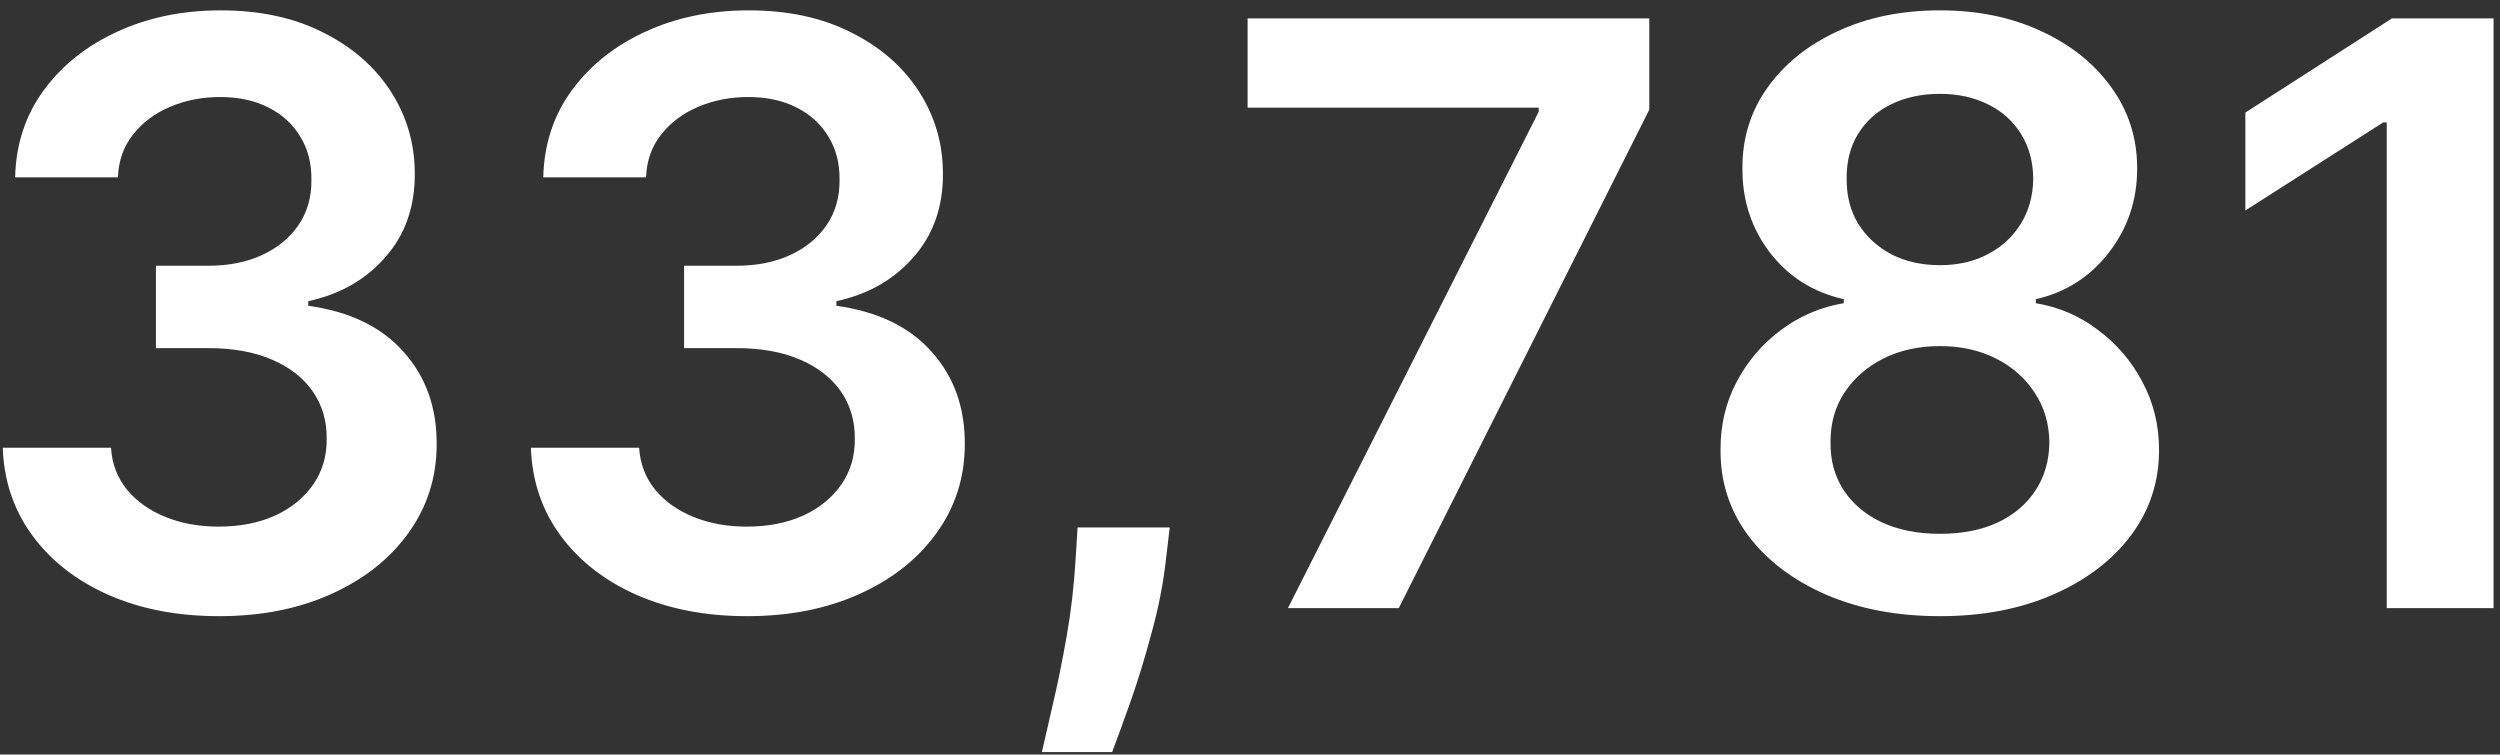 <svg xmlns="http://www.w3.org/2000/svg" width="222px" height="67px" viewBox="0 0 222 67" fill="none" aria-hidden="true">
<rect x="0" y="0" width="222" height="67" fill="#333333" stroke="none"/>
<path d="M19.446 54.716C15.764 54.716 12.492 54.085 9.628 52.824C6.781 51.562 4.531 49.807 2.878 47.557C1.224 45.307 0.347 42.707 0.244 39.758H9.858C9.943 41.173 10.412 42.409 11.264 43.466C12.117 44.506 13.25 45.315 14.665 45.895C16.079 46.474 17.665 46.764 19.421 46.764C21.296 46.764 22.957 46.44 24.406 45.793C25.855 45.128 26.989 44.207 27.807 43.031C28.625 41.855 29.026 40.5 29.009 38.966C29.026 37.381 28.616 35.983 27.781 34.773C26.946 33.562 25.736 32.617 24.151 31.935C22.582 31.253 20.69 30.912 18.474 30.912H13.847V23.599H18.474C20.298 23.599 21.892 23.284 23.256 22.653C24.636 22.023 25.719 21.136 26.503 19.994C27.287 18.835 27.671 17.497 27.653 15.98C27.671 14.497 27.338 13.21 26.656 12.119C25.991 11.011 25.046 10.151 23.818 9.537C22.608 8.923 21.185 8.616 19.548 8.616C17.946 8.616 16.463 8.906 15.099 9.486C13.736 10.065 12.636 10.892 11.801 11.966C10.966 13.023 10.523 14.284 10.472 15.75H1.344C1.412 12.818 2.256 10.244 3.875 8.028C5.511 5.795 7.693 4.057 10.421 2.812C13.148 1.551 16.207 0.92 19.599 0.92C23.094 0.92 26.128 1.577 28.702 2.889C31.293 4.185 33.295 5.932 34.71 8.131C36.125 10.329 36.832 12.758 36.832 15.418C36.849 18.366 35.98 20.838 34.224 22.832C32.486 24.827 30.202 26.131 27.372 26.744V27.153C31.054 27.665 33.875 29.028 35.835 31.244C37.812 33.443 38.793 36.179 38.776 39.452C38.776 42.383 37.94 45.008 36.27 47.327C34.617 49.628 32.332 51.435 29.418 52.747C26.52 54.06 23.196 54.716 19.446 54.716ZM66.344 54.716C62.663 54.716 59.39 54.085 56.526 52.824C53.68 51.562 51.43 49.807 49.776 47.557C48.123 45.307 47.245 42.707 47.143 39.758H56.756C56.842 41.173 57.31 42.409 58.163 43.466C59.015 44.506 60.148 45.315 61.563 45.895C62.978 46.474 64.563 46.764 66.319 46.764C68.194 46.764 69.856 46.44 71.305 45.793C72.754 45.128 73.887 44.207 74.705 43.031C75.523 41.855 75.924 40.5 75.907 38.966C75.924 37.381 75.515 35.983 74.68 34.773C73.844 33.562 72.634 32.617 71.049 31.935C69.481 31.253 67.589 30.912 65.373 30.912H60.745V23.599H65.373C67.197 23.599 68.79 23.284 70.154 22.653C71.535 22.023 72.617 21.136 73.401 19.994C74.185 18.835 74.569 17.497 74.552 15.98C74.569 14.497 74.237 13.21 73.555 12.119C72.89 11.011 71.944 10.151 70.717 9.537C69.506 8.923 68.083 8.616 66.447 8.616C64.844 8.616 63.361 8.906 61.998 9.486C60.634 10.065 59.535 10.892 58.7 11.966C57.864 13.023 57.421 14.284 57.37 15.75H48.242C48.31 12.818 49.154 10.244 50.773 8.028C52.41 5.795 54.592 4.057 57.319 2.812C60.046 1.551 63.106 0.92 66.498 0.92C69.992 0.92 73.026 1.577 75.6 2.889C78.191 4.185 80.194 5.932 81.609 8.131C83.023 10.329 83.731 12.758 83.731 15.418C83.748 18.366 82.879 20.838 81.123 22.832C79.384 24.827 77.1 26.131 74.271 26.744V27.153C77.952 27.665 80.773 29.028 82.734 31.244C84.711 33.443 85.691 36.179 85.674 39.452C85.674 42.383 84.839 45.008 83.168 47.327C81.515 49.628 79.231 51.435 76.316 52.747C73.418 54.06 70.094 54.716 66.344 54.716ZM103.872 46.841L103.54 49.653C103.301 51.801 102.875 53.983 102.261 56.199C101.665 58.432 101.034 60.486 100.369 62.361C99.704 64.236 99.168 65.71 98.758 66.784H92.52C92.758 65.744 93.082 64.329 93.492 62.54C93.918 60.75 94.327 58.739 94.719 56.506C95.111 54.273 95.375 52.006 95.511 49.705L95.69 46.841H103.872ZM114.368 54L136.638 9.92V9.562H110.788V1.636H146.456V9.741L124.212 54H114.368ZM172.267 54.716C168.466 54.716 165.091 54.077 162.142 52.798C159.21 51.52 156.909 49.773 155.239 47.557C153.585 45.324 152.767 42.793 152.784 39.963C152.767 37.764 153.244 35.744 154.216 33.903C155.188 32.062 156.5 30.528 158.153 29.301C159.824 28.057 161.682 27.264 163.727 26.923V26.565C161.034 25.969 158.852 24.597 157.182 22.449C155.528 20.284 154.71 17.787 154.727 14.957C154.71 12.264 155.46 9.861 156.977 7.747C158.494 5.634 160.574 3.972 163.216 2.761C165.858 1.534 168.875 0.92 172.267 0.92C175.625 0.92 178.616 1.534 181.241 2.761C183.884 3.972 185.963 5.634 187.48 7.747C189.014 9.861 189.781 12.264 189.781 14.957C189.781 17.787 188.938 20.284 187.25 22.449C185.58 24.597 183.423 25.969 180.781 26.565V26.923C182.827 27.264 184.668 28.057 186.304 29.301C187.957 30.528 189.27 32.062 190.241 33.903C191.23 35.744 191.724 37.764 191.724 39.963C191.724 42.793 190.889 45.324 189.219 47.557C187.548 49.773 185.247 51.52 182.315 52.798C179.401 54.077 176.051 54.716 172.267 54.716ZM172.267 47.403C174.227 47.403 175.932 47.071 177.381 46.406C178.83 45.724 179.955 44.77 180.756 43.543C181.557 42.315 181.966 40.901 181.983 39.298C181.966 37.628 181.531 36.153 180.679 34.875C179.844 33.58 178.693 32.565 177.227 31.832C175.778 31.099 174.125 30.733 172.267 30.733C170.392 30.733 168.722 31.099 167.256 31.832C165.79 32.565 164.631 33.58 163.778 34.875C162.943 36.153 162.534 37.628 162.551 39.298C162.534 40.901 162.926 42.315 163.727 43.543C164.528 44.753 165.653 45.699 167.102 46.381C168.568 47.062 170.29 47.403 172.267 47.403ZM172.267 23.548C173.869 23.548 175.284 23.224 176.511 22.577C177.756 21.929 178.736 21.026 179.452 19.866C180.168 18.707 180.534 17.369 180.551 15.852C180.534 14.352 180.176 13.04 179.477 11.915C178.778 10.773 177.807 9.895 176.562 9.281C175.318 8.651 173.886 8.335 172.267 8.335C170.614 8.335 169.156 8.651 167.895 9.281C166.651 9.895 165.679 10.773 164.98 11.915C164.298 13.04 163.966 14.352 163.983 15.852C163.966 17.369 164.307 18.707 165.006 19.866C165.722 21.009 166.702 21.912 167.946 22.577C169.207 23.224 170.648 23.548 172.267 23.548ZM221.428 1.636V54H211.942V10.867H211.636L199.388 18.69V9.997L212.403 1.636H221.428Z" fill="url(#paint0_linear_1643_749568d33a223bdd2)" style="fill:url(#CerosGradient_id88ca1d7eb);"/>
<defs><linearGradient class="cerosgradient" data-cerosgradient="true" id="CerosGradient_id88ca1d7eb" gradientUnits="userSpaceOnUse" x1="50%" y1="100%" x2="50%" y2="0%"><stop offset="0%" stop-color="#FFFFFF"/><stop offset="100%" stop-color="#FFFFFF"/></linearGradient>
<linearGradient id="paint0_linear_1643_749568d33a223bdd2" x1="113.5" y1="-16" x2="113.5" y2="71" gradientUnits="userSpaceOnUse">
<stop stop-color="#F98E2B"/>
<stop offset="1" stop-color="#FDB913"/>
</linearGradient>
</defs>
</svg>